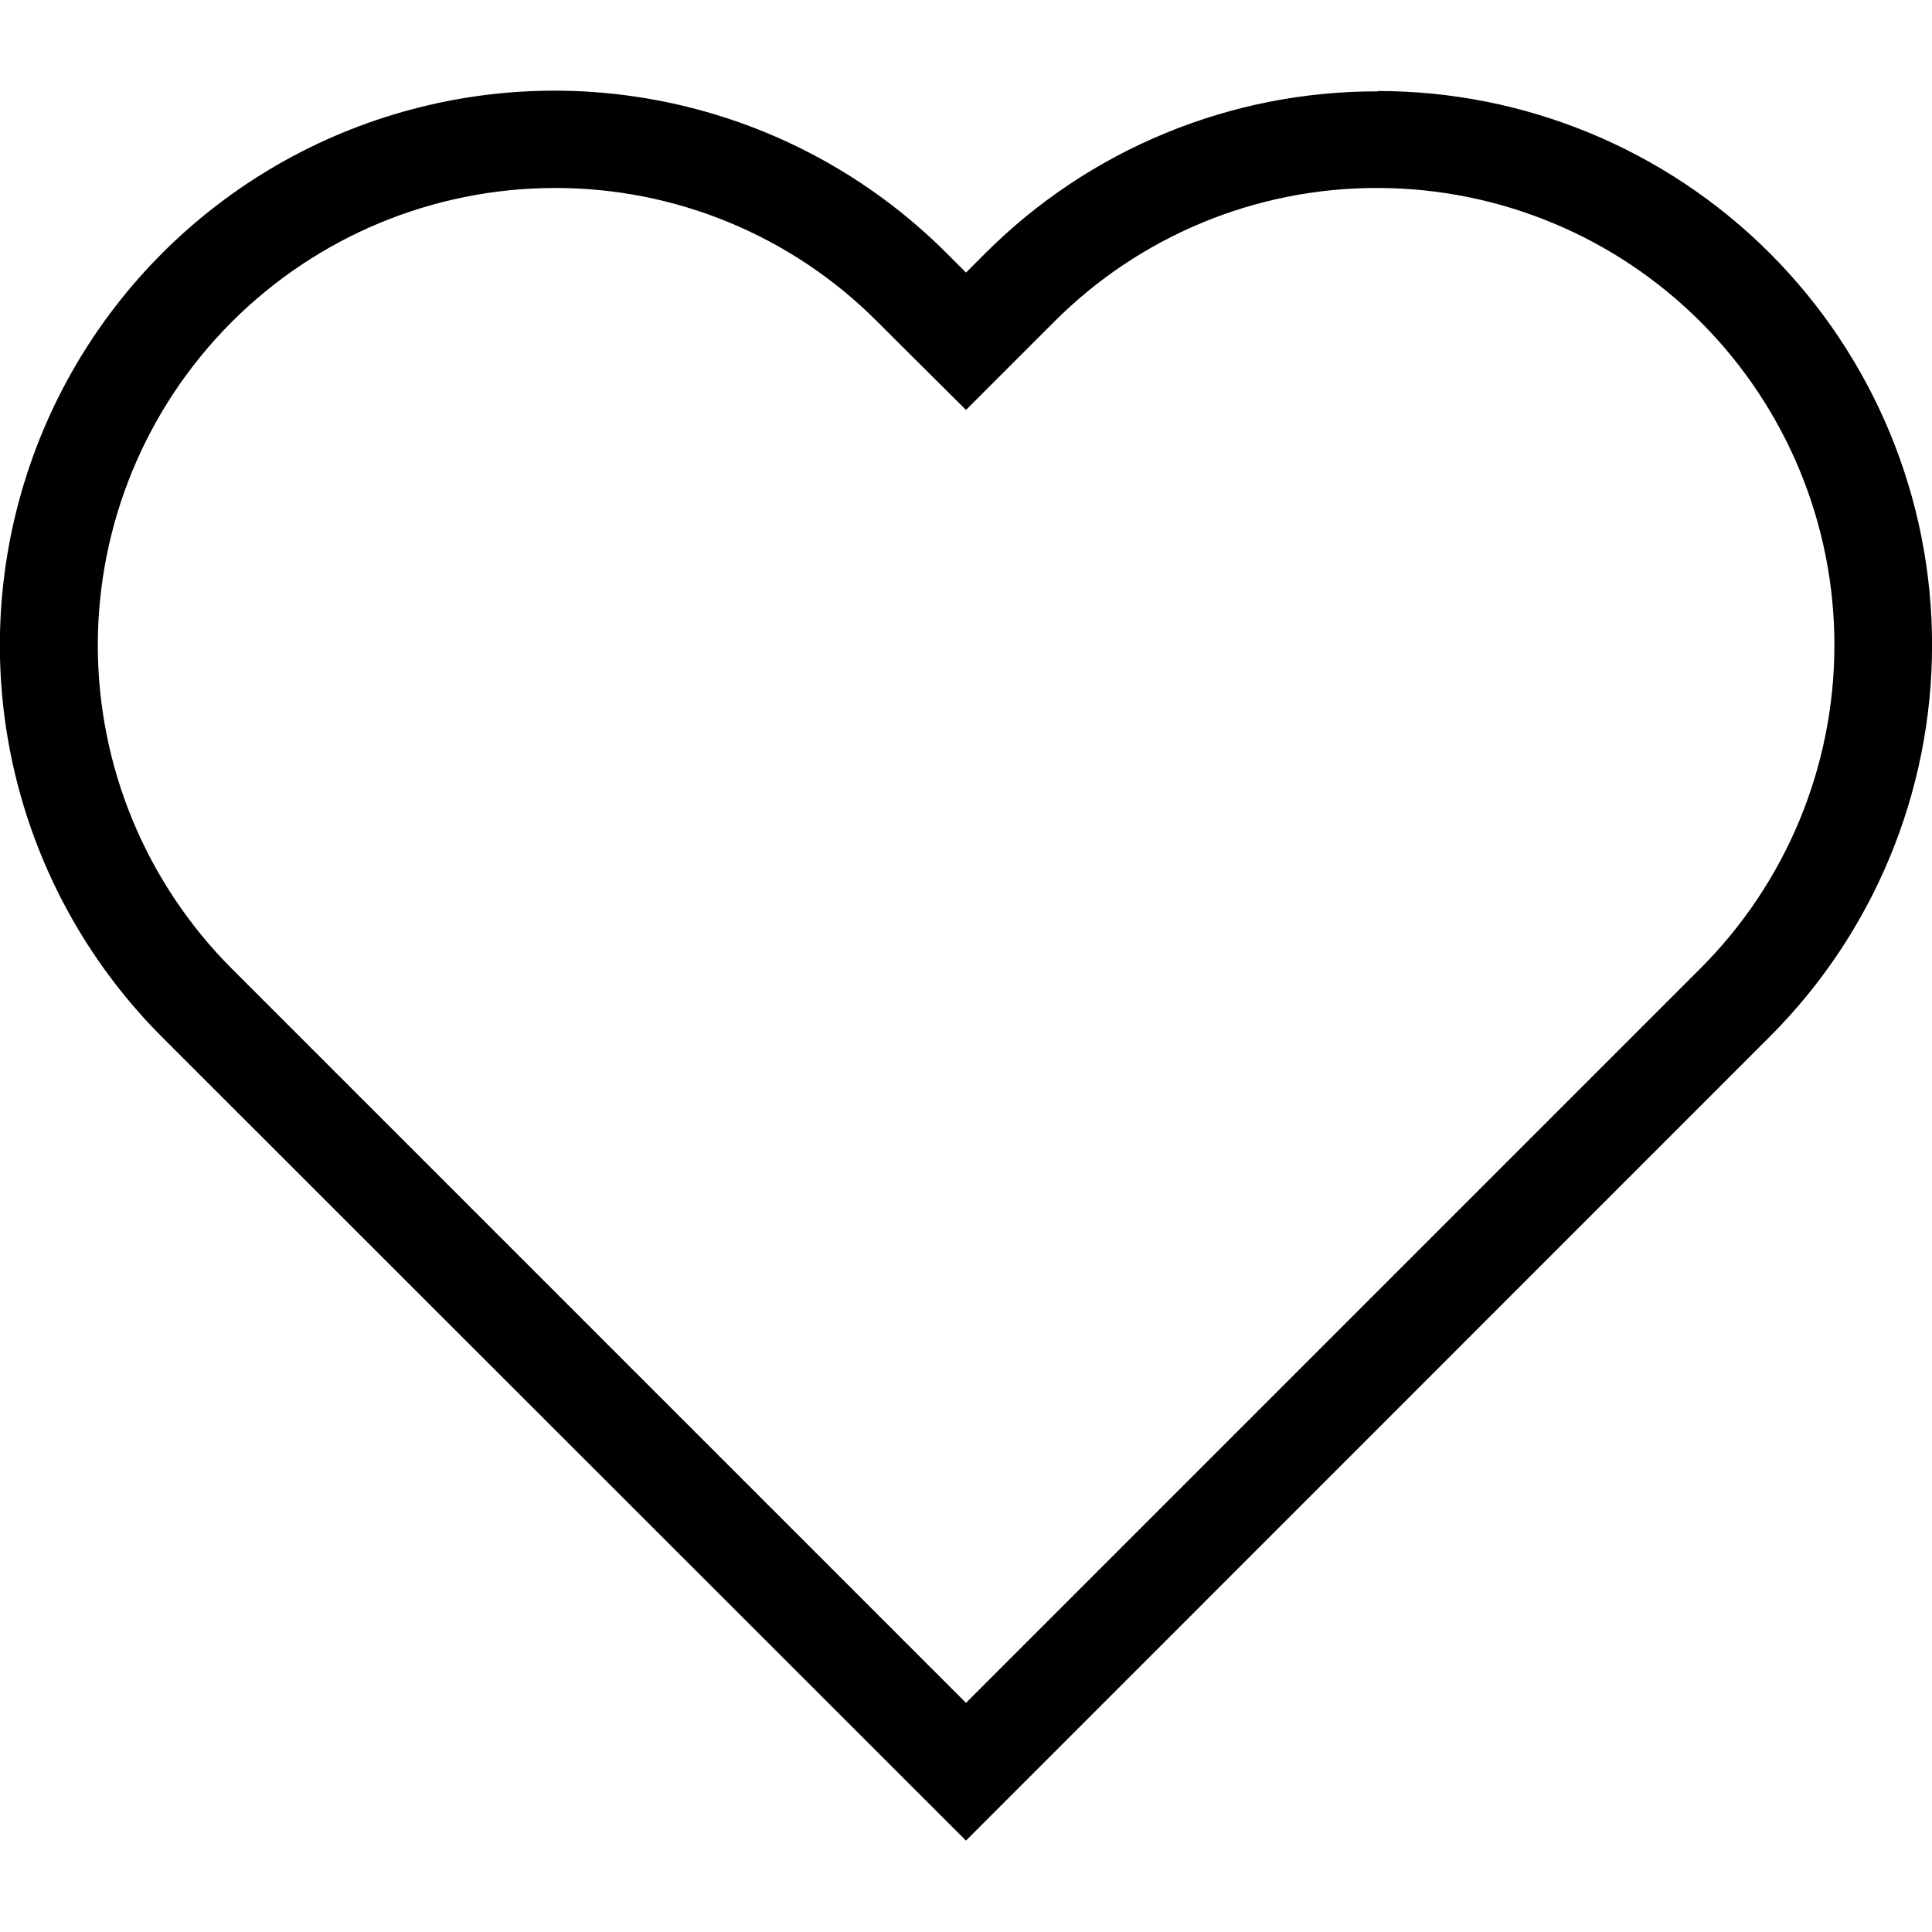 <svg xmlns="http://www.w3.org/2000/svg" viewBox="0 0 100 100" version="1.1" height="100pt" width="100pt">
 <path d="m71.32 9.73c6.273 0.008 12.289 2.508 16.719 6.949 4.434 4.445 6.918 10.465 6.91 16.738-0.008 6.277-2.508 12.289-6.949 16.723l-38 38-38-38c-4.438-4.438-6.93-10.449-6.938-16.723-0.004-6.273 2.484-12.293 6.914-16.734 4.43-4.441 10.441-6.941 16.715-6.953 6.273-0.02 12.293 2.473 16.719 6.918l1 1 3.59 3.57 4.539-4.539c4.441-4.465 10.484-6.969 16.781-6.949m0-5c-7.617-0.023-14.934 2.992-20.32 8.379l-1 1-1-1c-7.246-7.254-17.812-10.09-27.719-7.441-9.906 2.648-17.648 10.383-20.305 20.285-2.66 9.902 0.168 20.473 7.414 27.727l1 1 40.609 40.59 40.551-40.559 1-1c5.402-5.371 8.445-12.672 8.453-20.293 0.012-7.617-3.012-14.926-8.398-20.312s-12.695-8.406-20.316-8.395z"></path>
</svg>
